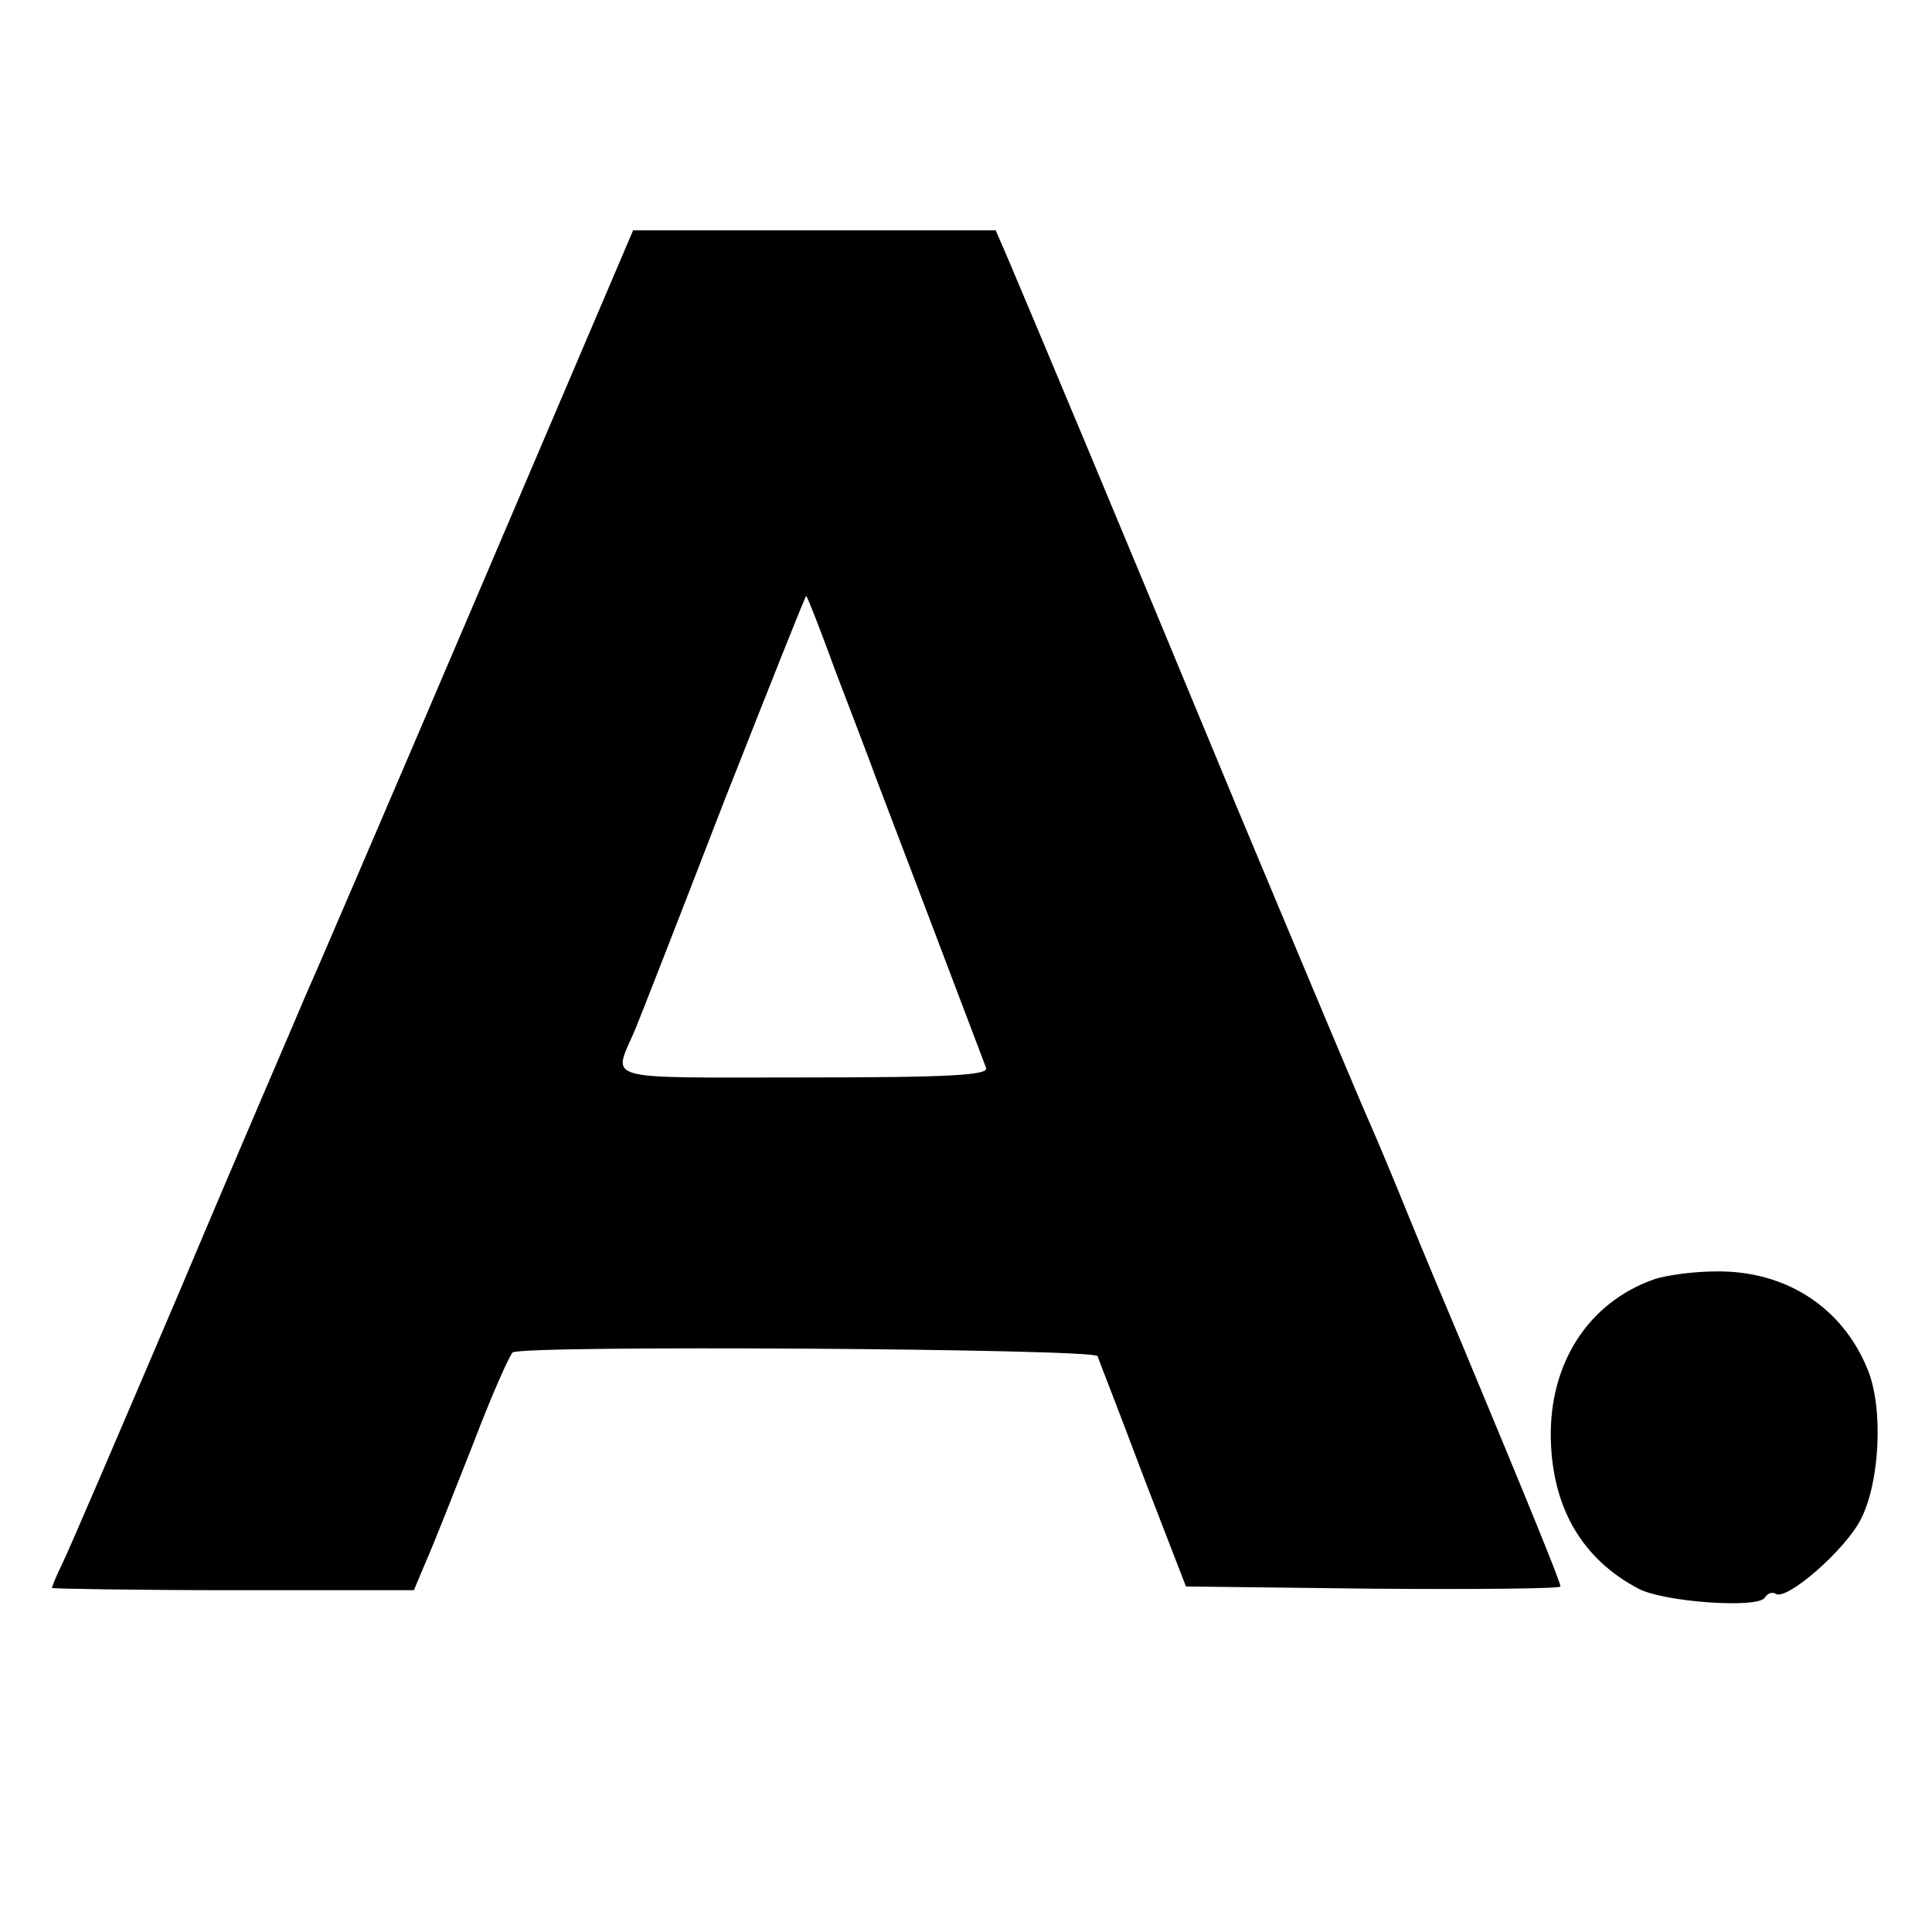 <?xml version="1.0" standalone="no"?>
<!DOCTYPE svg PUBLIC "-//W3C//DTD SVG 20010904//EN"
 "http://www.w3.org/TR/2001/REC-SVG-20010904/DTD/svg10.dtd">
<svg version="1.0" xmlns="http://www.w3.org/2000/svg"
 width="260pt" height="260pt" viewBox="0 0 260 260"
 preserveAspectRatio="xMidYMid meet">
<g transform="translate(0,260) scale(0.1,-0.1)"
fill="#000000" stroke="none">
<path d="M640 1793 c-117 -274 -221 -516 -231 -538 -9 -22 -84 -195 -164 -385
-81 -190 -153 -358 -161 -374 -8 -16 -14 -31 -14 -33 0 -1 110 -3 243 -3 l244
0 16 38 c9 20 37 91 63 157 25 66 50 122 54 125 16 10 783 5 787 -5 2 -6 30
-77 61 -160 l58 -150 252 -3 c139 -1 252 0 252 3 0 6 -42 109 -132 325 -22 52
-56 133 -75 180 -19 47 -41 99 -48 115 -8 17 -89 210 -181 430 -159 384 -274
658 -308 738 l-16 37 -244 0 -244 0 -212 -497z m485 -98 c21 -55 46 -120 55
-145 13 -34 102 -268 147 -387 4 -10 -49 -13 -246 -13 -278 0 -256 -6 -226 65
7 17 61 155 120 308 60 152 109 276 110 275 2 -2 20 -48 40 -103z"/>
<path d="M2225 878 c-87 -31 -140 -112 -138 -214 2 -93 42 -162 118 -202 34
-18 161 -27 170 -12 4 6 10 8 15 5 15 -9 93 59 114 100 26 50 31 151 9 203
-34 83 -110 132 -203 131 -30 0 -68 -5 -85 -11z"/>
</g>
</svg>
